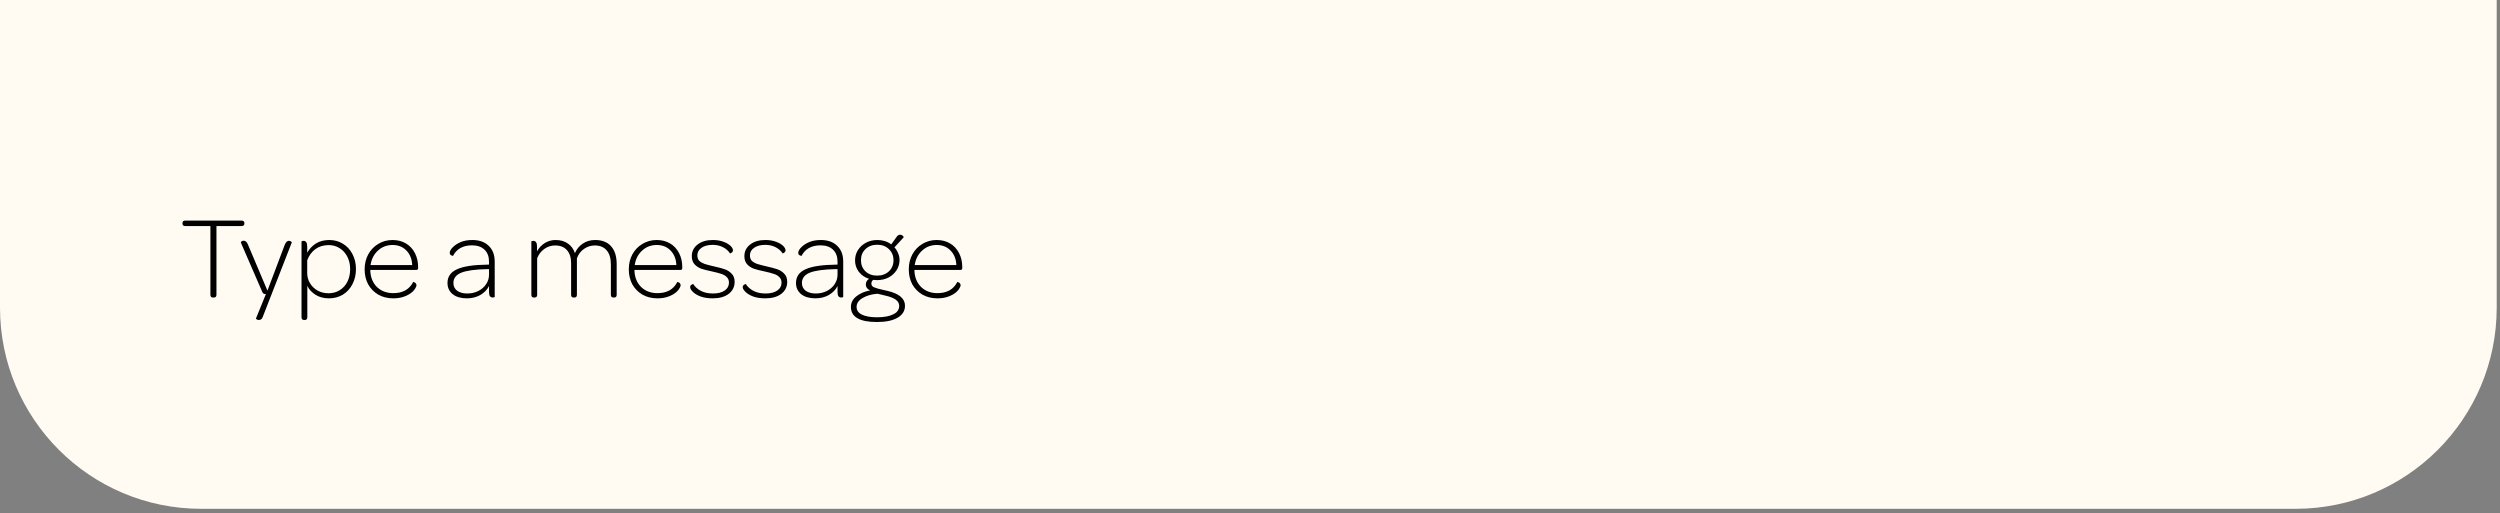<svg width="297" height="61" viewBox="0 0 297 61" fill="none" xmlns="http://www.w3.org/2000/svg">
<rect x="0" y="0" width="297" height="61" fill="#808080" stroke="none"/>
<path d="M0 0H296.609V36.549C296.609 49.747 285.909 60.446 272.711 60.446H23.897C10.699 60.446 0 49.747 0 36.549V0Z" fill="#FFFAF2"/>
<path d="M24.997 26.854H22.003C21.788 26.854 21.68 26.756 21.68 26.559V26.503C21.68 26.306 21.788 26.208 22.003 26.208H28.694C28.919 26.208 29.032 26.306 29.032 26.503V26.559C29.032 26.756 28.919 26.854 28.694 26.854H25.714V35.022C25.714 35.237 25.611 35.345 25.405 35.345H25.293C25.096 35.345 24.997 35.237 24.997 35.022V26.854ZM30.76 38.016C30.676 38.016 30.591 37.992 30.507 37.946C30.432 37.899 30.399 37.861 30.409 37.833L31.59 34.937C31.468 34.937 31.374 34.919 31.308 34.881C31.243 34.843 31.191 34.773 31.154 34.67L28.609 28.808C28.609 28.761 28.642 28.715 28.708 28.668C28.783 28.621 28.862 28.597 28.947 28.597C29.162 28.597 29.331 28.747 29.453 29.047L31.772 34.53L33.825 29.089C33.9 28.902 33.984 28.771 34.078 28.696C34.181 28.621 34.279 28.593 34.373 28.611C34.448 28.621 34.513 28.649 34.57 28.696C34.635 28.733 34.668 28.766 34.668 28.794L31.252 37.552C31.196 37.73 31.126 37.852 31.041 37.917C30.966 37.983 30.873 38.016 30.76 38.016ZM39.124 28.513C39.715 28.513 40.249 28.658 40.727 28.949C41.214 29.239 41.594 29.647 41.865 30.172C42.147 30.697 42.287 31.292 42.287 31.957C42.287 32.632 42.147 33.236 41.865 33.77C41.594 34.295 41.214 34.708 40.727 35.008C40.239 35.298 39.691 35.443 39.082 35.443C38.454 35.443 37.915 35.298 37.466 35.008C37.016 34.717 36.697 34.366 36.51 33.953V37.678C36.51 37.903 36.407 38.016 36.2 38.016H36.13C35.924 38.016 35.821 37.903 35.821 37.678V28.682C35.83 28.663 35.854 28.649 35.891 28.64C35.938 28.621 35.989 28.611 36.046 28.611C36.346 28.611 36.496 28.836 36.496 29.286V30.017C36.777 29.539 37.133 29.169 37.564 28.907C38.004 28.644 38.525 28.513 39.124 28.513ZM39.026 34.839C39.532 34.839 39.977 34.717 40.361 34.473C40.755 34.23 41.059 33.892 41.275 33.461C41.491 33.021 41.598 32.519 41.598 31.957C41.598 31.414 41.486 30.926 41.261 30.495C41.045 30.064 40.741 29.727 40.347 29.483C39.963 29.239 39.532 29.117 39.054 29.117C38.435 29.117 37.906 29.277 37.466 29.596C37.035 29.914 36.711 30.355 36.496 30.917V32.449C36.496 32.89 36.608 33.292 36.833 33.658C37.058 34.023 37.362 34.314 37.747 34.53C38.131 34.736 38.557 34.839 39.026 34.839ZM43.319 31.999C43.319 31.343 43.46 30.753 43.741 30.228C44.032 29.694 44.43 29.277 44.936 28.977C45.442 28.668 46.009 28.513 46.637 28.513C47.237 28.513 47.766 28.649 48.225 28.921C48.685 29.192 49.041 29.577 49.294 30.073C49.547 30.561 49.673 31.123 49.673 31.76V31.831C49.673 31.924 49.65 31.99 49.603 32.027C49.566 32.056 49.491 32.07 49.378 32.07H43.994V32.238C44.041 33.016 44.313 33.644 44.809 34.122C45.316 34.59 45.953 34.825 46.721 34.825C47.846 34.825 48.633 34.384 49.083 33.503C49.102 33.494 49.144 33.503 49.209 33.532C49.275 33.55 49.336 33.592 49.392 33.658C49.448 33.724 49.477 33.803 49.477 33.897C49.477 33.972 49.439 34.075 49.364 34.206C49.298 34.337 49.195 34.473 49.055 34.614C48.821 34.848 48.502 35.045 48.099 35.204C47.696 35.364 47.237 35.443 46.721 35.443C46.056 35.443 45.465 35.298 44.95 35.008C44.435 34.708 44.032 34.3 43.741 33.785C43.46 33.26 43.319 32.665 43.319 31.999ZM48.971 31.493C48.942 30.781 48.713 30.205 48.282 29.764C47.86 29.324 47.312 29.104 46.637 29.104C45.953 29.104 45.372 29.328 44.894 29.778C44.416 30.219 44.125 30.79 44.022 31.493H48.971ZM53.162 33.616C53.162 32.866 53.542 32.323 54.301 31.985C55.06 31.639 56.278 31.456 57.956 31.437H58.096V31.1C58.096 30.481 57.918 30.003 57.562 29.666C57.206 29.319 56.709 29.146 56.072 29.146C55.519 29.146 55.051 29.258 54.666 29.483C54.291 29.708 54.01 30.012 53.823 30.397C53.757 30.397 53.673 30.369 53.57 30.312C53.476 30.256 53.429 30.153 53.429 30.003C53.429 29.928 53.462 29.83 53.528 29.708C53.603 29.577 53.696 29.46 53.809 29.357C54.053 29.113 54.367 28.911 54.751 28.752C55.135 28.593 55.59 28.513 56.114 28.513C56.939 28.513 57.586 28.743 58.054 29.202C58.532 29.652 58.771 30.28 58.771 31.086V35.275C58.762 35.293 58.734 35.307 58.687 35.317C58.64 35.336 58.588 35.345 58.532 35.345C58.401 35.345 58.293 35.298 58.209 35.204C58.134 35.101 58.096 34.923 58.096 34.67V33.981C57.871 34.422 57.525 34.778 57.056 35.05C56.588 35.312 56.058 35.443 55.468 35.443C54.755 35.443 54.193 35.279 53.781 34.951C53.368 34.614 53.162 34.169 53.162 33.616ZM58.096 31.971H57.914C56.47 31.999 55.435 32.14 54.807 32.393C54.179 32.646 53.865 33.054 53.865 33.616C53.865 34.01 54.015 34.319 54.315 34.544C54.615 34.759 55.018 34.867 55.524 34.867C55.992 34.867 56.424 34.769 56.817 34.572C57.211 34.375 57.52 34.108 57.745 33.77C57.979 33.424 58.096 33.044 58.096 32.632V31.971ZM70.702 28.513C71.527 28.513 72.16 28.761 72.6 29.258C73.04 29.755 73.261 30.462 73.261 31.381V35.022C73.261 35.237 73.162 35.345 72.966 35.345H72.881C72.675 35.345 72.572 35.237 72.572 35.022V31.423C72.572 30.692 72.408 30.134 72.08 29.75C71.752 29.357 71.279 29.16 70.66 29.16C70.201 29.16 69.775 29.296 69.381 29.567C68.987 29.839 68.706 30.214 68.537 30.692V35.022C68.537 35.237 68.434 35.345 68.228 35.345H68.144C67.947 35.345 67.849 35.237 67.849 35.022V31.268C67.849 30.603 67.685 30.087 67.357 29.722C67.038 29.347 66.565 29.16 65.937 29.16C65.487 29.16 65.065 29.296 64.672 29.567C64.287 29.839 64.002 30.209 63.814 30.678V35.022C63.814 35.237 63.711 35.345 63.505 35.345H63.421C63.224 35.345 63.126 35.237 63.126 35.022V28.682C63.135 28.663 63.158 28.649 63.196 28.64C63.243 28.621 63.294 28.611 63.35 28.611C63.65 28.611 63.8 28.836 63.8 29.286V29.863C64.025 29.45 64.33 29.122 64.714 28.879C65.108 28.635 65.539 28.513 66.007 28.513C66.588 28.513 67.076 28.654 67.469 28.935C67.863 29.207 68.139 29.586 68.299 30.073C68.505 29.596 68.819 29.216 69.24 28.935C69.662 28.654 70.149 28.513 70.702 28.513ZM74.701 31.999C74.701 31.343 74.842 30.753 75.123 30.228C75.413 29.694 75.812 29.277 76.318 28.977C76.824 28.668 77.391 28.513 78.019 28.513C78.618 28.513 79.148 28.649 79.607 28.921C80.066 29.192 80.422 29.577 80.676 30.073C80.929 30.561 81.055 31.123 81.055 31.76V31.831C81.055 31.924 81.032 31.99 80.985 32.027C80.947 32.056 80.872 32.07 80.76 32.07H75.376V32.238C75.423 33.016 75.695 33.644 76.191 34.122C76.697 34.59 77.335 34.825 78.103 34.825C79.228 34.825 80.015 34.384 80.465 33.503C80.483 33.494 80.526 33.503 80.591 33.532C80.657 33.55 80.718 33.592 80.774 33.658C80.83 33.724 80.858 33.803 80.858 33.897C80.858 33.972 80.821 34.075 80.746 34.206C80.68 34.337 80.577 34.473 80.437 34.614C80.202 34.848 79.884 35.045 79.481 35.204C79.078 35.364 78.618 35.443 78.103 35.443C77.438 35.443 76.847 35.298 76.332 35.008C75.816 34.708 75.413 34.3 75.123 33.785C74.842 33.26 74.701 32.665 74.701 31.999ZM80.352 31.493C80.324 30.781 80.094 30.205 79.663 29.764C79.242 29.324 78.694 29.104 78.019 29.104C77.335 29.104 76.754 29.328 76.276 29.778C75.798 30.219 75.507 30.79 75.404 31.493H80.352ZM82.312 34.67C82.097 34.455 81.989 34.272 81.989 34.122C81.989 34 82.036 33.906 82.129 33.841C82.232 33.775 82.307 33.742 82.354 33.742C82.57 34.08 82.874 34.352 83.268 34.558C83.662 34.764 84.139 34.867 84.702 34.867C85.292 34.867 85.756 34.75 86.093 34.516C86.431 34.281 86.6 33.972 86.6 33.588C86.6 33.307 86.515 33.086 86.347 32.927C86.187 32.758 85.976 32.632 85.714 32.547C85.451 32.454 85.063 32.351 84.547 32.238C84.05 32.135 83.643 32.032 83.324 31.929C83.015 31.817 82.748 31.643 82.523 31.409C82.298 31.165 82.186 30.842 82.186 30.439C82.186 29.867 82.415 29.403 82.874 29.047C83.334 28.691 83.933 28.513 84.674 28.513C85.161 28.513 85.587 28.583 85.953 28.724C86.318 28.855 86.609 29.029 86.824 29.244C86.899 29.319 86.96 29.403 87.007 29.497C87.054 29.581 87.077 29.661 87.077 29.736C87.077 29.82 87.049 29.891 86.993 29.947C86.946 30.003 86.89 30.045 86.824 30.073C86.759 30.102 86.721 30.106 86.712 30.087C86.534 29.797 86.262 29.558 85.897 29.371C85.54 29.183 85.133 29.089 84.674 29.089C84.111 29.089 83.666 29.207 83.338 29.441C83.01 29.666 82.846 29.966 82.846 30.34C82.846 30.612 82.921 30.828 83.071 30.987C83.23 31.137 83.441 31.259 83.704 31.353C83.966 31.437 84.341 31.535 84.828 31.648C85.344 31.76 85.765 31.873 86.093 31.985C86.421 32.098 86.698 32.276 86.923 32.519C87.157 32.754 87.274 33.077 87.274 33.489C87.274 34.07 87.04 34.544 86.571 34.909C86.103 35.265 85.47 35.443 84.674 35.443C84.13 35.443 83.657 35.373 83.254 35.232C82.851 35.083 82.537 34.895 82.312 34.67ZM88.558 34.67C88.343 34.455 88.235 34.272 88.235 34.122C88.235 34 88.282 33.906 88.375 33.841C88.478 33.775 88.553 33.742 88.6 33.742C88.816 34.08 89.121 34.352 89.514 34.558C89.908 34.764 90.386 34.867 90.948 34.867C91.538 34.867 92.002 34.75 92.34 34.516C92.677 34.281 92.846 33.972 92.846 33.588C92.846 33.307 92.761 33.086 92.593 32.927C92.433 32.758 92.222 32.632 91.96 32.547C91.698 32.454 91.309 32.351 90.793 32.238C90.297 32.135 89.889 32.032 89.57 31.929C89.261 31.817 88.994 31.643 88.769 31.409C88.544 31.165 88.432 30.842 88.432 30.439C88.432 29.867 88.661 29.403 89.121 29.047C89.58 28.691 90.179 28.513 90.92 28.513C91.407 28.513 91.834 28.583 92.199 28.724C92.564 28.855 92.855 29.029 93.071 29.244C93.145 29.319 93.206 29.403 93.253 29.497C93.3 29.581 93.324 29.661 93.324 29.736C93.324 29.82 93.296 29.891 93.239 29.947C93.192 30.003 93.136 30.045 93.071 30.073C93.005 30.102 92.968 30.106 92.958 30.087C92.78 29.797 92.508 29.558 92.143 29.371C91.787 29.183 91.379 29.089 90.92 29.089C90.358 29.089 89.912 29.207 89.584 29.441C89.256 29.666 89.092 29.966 89.092 30.34C89.092 30.612 89.167 30.828 89.317 30.987C89.477 31.137 89.687 31.259 89.95 31.353C90.212 31.437 90.587 31.535 91.074 31.648C91.59 31.76 92.012 31.873 92.34 31.985C92.668 32.098 92.944 32.276 93.169 32.519C93.403 32.754 93.52 33.077 93.52 33.489C93.52 34.07 93.286 34.544 92.817 34.909C92.349 35.265 91.716 35.443 90.92 35.443C90.376 35.443 89.903 35.373 89.5 35.232C89.097 35.083 88.783 34.895 88.558 34.67ZM94.565 33.616C94.565 32.866 94.945 32.323 95.704 31.985C96.463 31.639 97.681 31.456 99.359 31.437H99.499V31.1C99.499 30.481 99.321 30.003 98.965 29.666C98.609 29.319 98.112 29.146 97.475 29.146C96.922 29.146 96.454 29.258 96.07 29.483C95.695 29.708 95.413 30.012 95.226 30.397C95.16 30.397 95.076 30.369 94.973 30.312C94.879 30.256 94.832 30.153 94.832 30.003C94.832 29.928 94.865 29.83 94.931 29.708C95.006 29.577 95.1 29.46 95.212 29.357C95.456 29.113 95.77 28.911 96.154 28.752C96.538 28.593 96.993 28.513 97.517 28.513C98.342 28.513 98.989 28.743 99.457 29.202C99.935 29.652 100.174 30.28 100.174 31.086V35.275C100.165 35.293 100.137 35.307 100.09 35.317C100.043 35.336 99.992 35.345 99.935 35.345C99.804 35.345 99.696 35.298 99.612 35.204C99.537 35.101 99.499 34.923 99.499 34.67V33.981C99.275 34.422 98.928 34.778 98.459 35.05C97.991 35.312 97.461 35.443 96.871 35.443C96.159 35.443 95.596 35.279 95.184 34.951C94.772 34.614 94.565 34.169 94.565 33.616ZM99.499 31.971H99.317C97.874 31.999 96.838 32.14 96.21 32.393C95.582 32.646 95.268 33.054 95.268 33.616C95.268 34.01 95.418 34.319 95.718 34.544C96.018 34.759 96.421 34.867 96.927 34.867C97.395 34.867 97.827 34.769 98.22 34.572C98.614 34.375 98.923 34.108 99.148 33.77C99.382 33.424 99.499 33.044 99.499 32.632V31.971ZM104.18 38.255C102.118 38.255 101.088 37.655 101.088 36.455C101.088 35.968 101.303 35.551 101.734 35.204C102.165 34.858 102.709 34.623 103.365 34.502C103.028 34.342 102.859 34.108 102.859 33.799C102.859 33.527 102.985 33.302 103.238 33.124C102.742 32.965 102.339 32.688 102.029 32.294C101.73 31.892 101.58 31.442 101.58 30.945C101.58 30.495 101.692 30.087 101.917 29.722C102.151 29.347 102.47 29.052 102.873 28.836C103.276 28.621 103.726 28.513 104.222 28.513C104.869 28.513 105.422 28.686 105.881 29.033L106.486 28.19C106.607 27.984 106.757 27.881 106.935 27.881C107.048 27.881 107.146 27.918 107.231 27.993C107.315 28.058 107.357 28.124 107.357 28.19L106.261 29.385C106.448 29.591 106.593 29.825 106.696 30.087C106.809 30.34 106.865 30.608 106.865 30.889C106.865 31.329 106.748 31.732 106.514 32.098C106.279 32.463 105.961 32.754 105.558 32.969C105.155 33.175 104.7 33.279 104.194 33.279C104.101 33.279 103.951 33.269 103.744 33.25C103.594 33.353 103.52 33.499 103.52 33.686C103.52 33.883 103.618 34.028 103.815 34.122C104.021 34.216 104.377 34.319 104.883 34.431L105.389 34.544C106.804 34.872 107.512 35.462 107.512 36.315C107.512 36.933 107.217 37.411 106.626 37.749C106.045 38.086 105.23 38.255 104.18 38.255ZM104.208 32.744C104.771 32.744 105.234 32.576 105.6 32.238C105.965 31.892 106.148 31.451 106.148 30.917C106.148 30.383 105.965 29.942 105.6 29.596C105.244 29.249 104.78 29.075 104.208 29.075C103.637 29.075 103.173 29.249 102.817 29.596C102.461 29.933 102.282 30.373 102.282 30.917C102.282 31.451 102.461 31.892 102.817 32.238C103.173 32.576 103.637 32.744 104.208 32.744ZM104.194 37.693C105.019 37.693 105.661 37.575 106.12 37.341C106.589 37.116 106.823 36.783 106.823 36.343C106.823 36.024 106.673 35.767 106.373 35.57C106.083 35.382 105.689 35.232 105.192 35.12L104.728 35.008C104.644 34.998 104.48 34.961 104.236 34.895C103.543 34.951 102.957 35.12 102.479 35.401C102.001 35.682 101.762 36.034 101.762 36.455C101.762 36.858 101.969 37.163 102.381 37.369C102.803 37.585 103.407 37.693 104.194 37.693ZM107.964 31.999C107.964 31.343 108.104 30.753 108.385 30.228C108.676 29.694 109.074 29.277 109.58 28.977C110.086 28.668 110.653 28.513 111.281 28.513C111.881 28.513 112.41 28.649 112.87 28.921C113.329 29.192 113.685 29.577 113.938 30.073C114.191 30.561 114.318 31.123 114.318 31.76V31.831C114.318 31.924 114.294 31.99 114.247 32.027C114.21 32.056 114.135 32.07 114.022 32.07H108.638V32.238C108.685 33.016 108.957 33.644 109.454 34.122C109.96 34.59 110.597 34.825 111.366 34.825C112.49 34.825 113.277 34.384 113.727 33.503C113.746 33.494 113.788 33.503 113.854 33.532C113.919 33.55 113.98 33.592 114.036 33.658C114.093 33.724 114.121 33.803 114.121 33.897C114.121 33.972 114.083 34.075 114.008 34.206C113.943 34.337 113.84 34.473 113.699 34.614C113.465 34.848 113.146 35.045 112.743 35.204C112.34 35.364 111.881 35.443 111.366 35.443C110.7 35.443 110.11 35.298 109.594 35.008C109.079 34.708 108.676 34.3 108.385 33.785C108.104 33.26 107.964 32.665 107.964 31.999ZM113.615 31.493C113.587 30.781 113.357 30.205 112.926 29.764C112.504 29.324 111.956 29.104 111.281 29.104C110.597 29.104 110.016 29.328 109.538 29.778C109.06 30.219 108.77 30.79 108.667 31.493H113.615Z" fill="black"/>
</svg>
